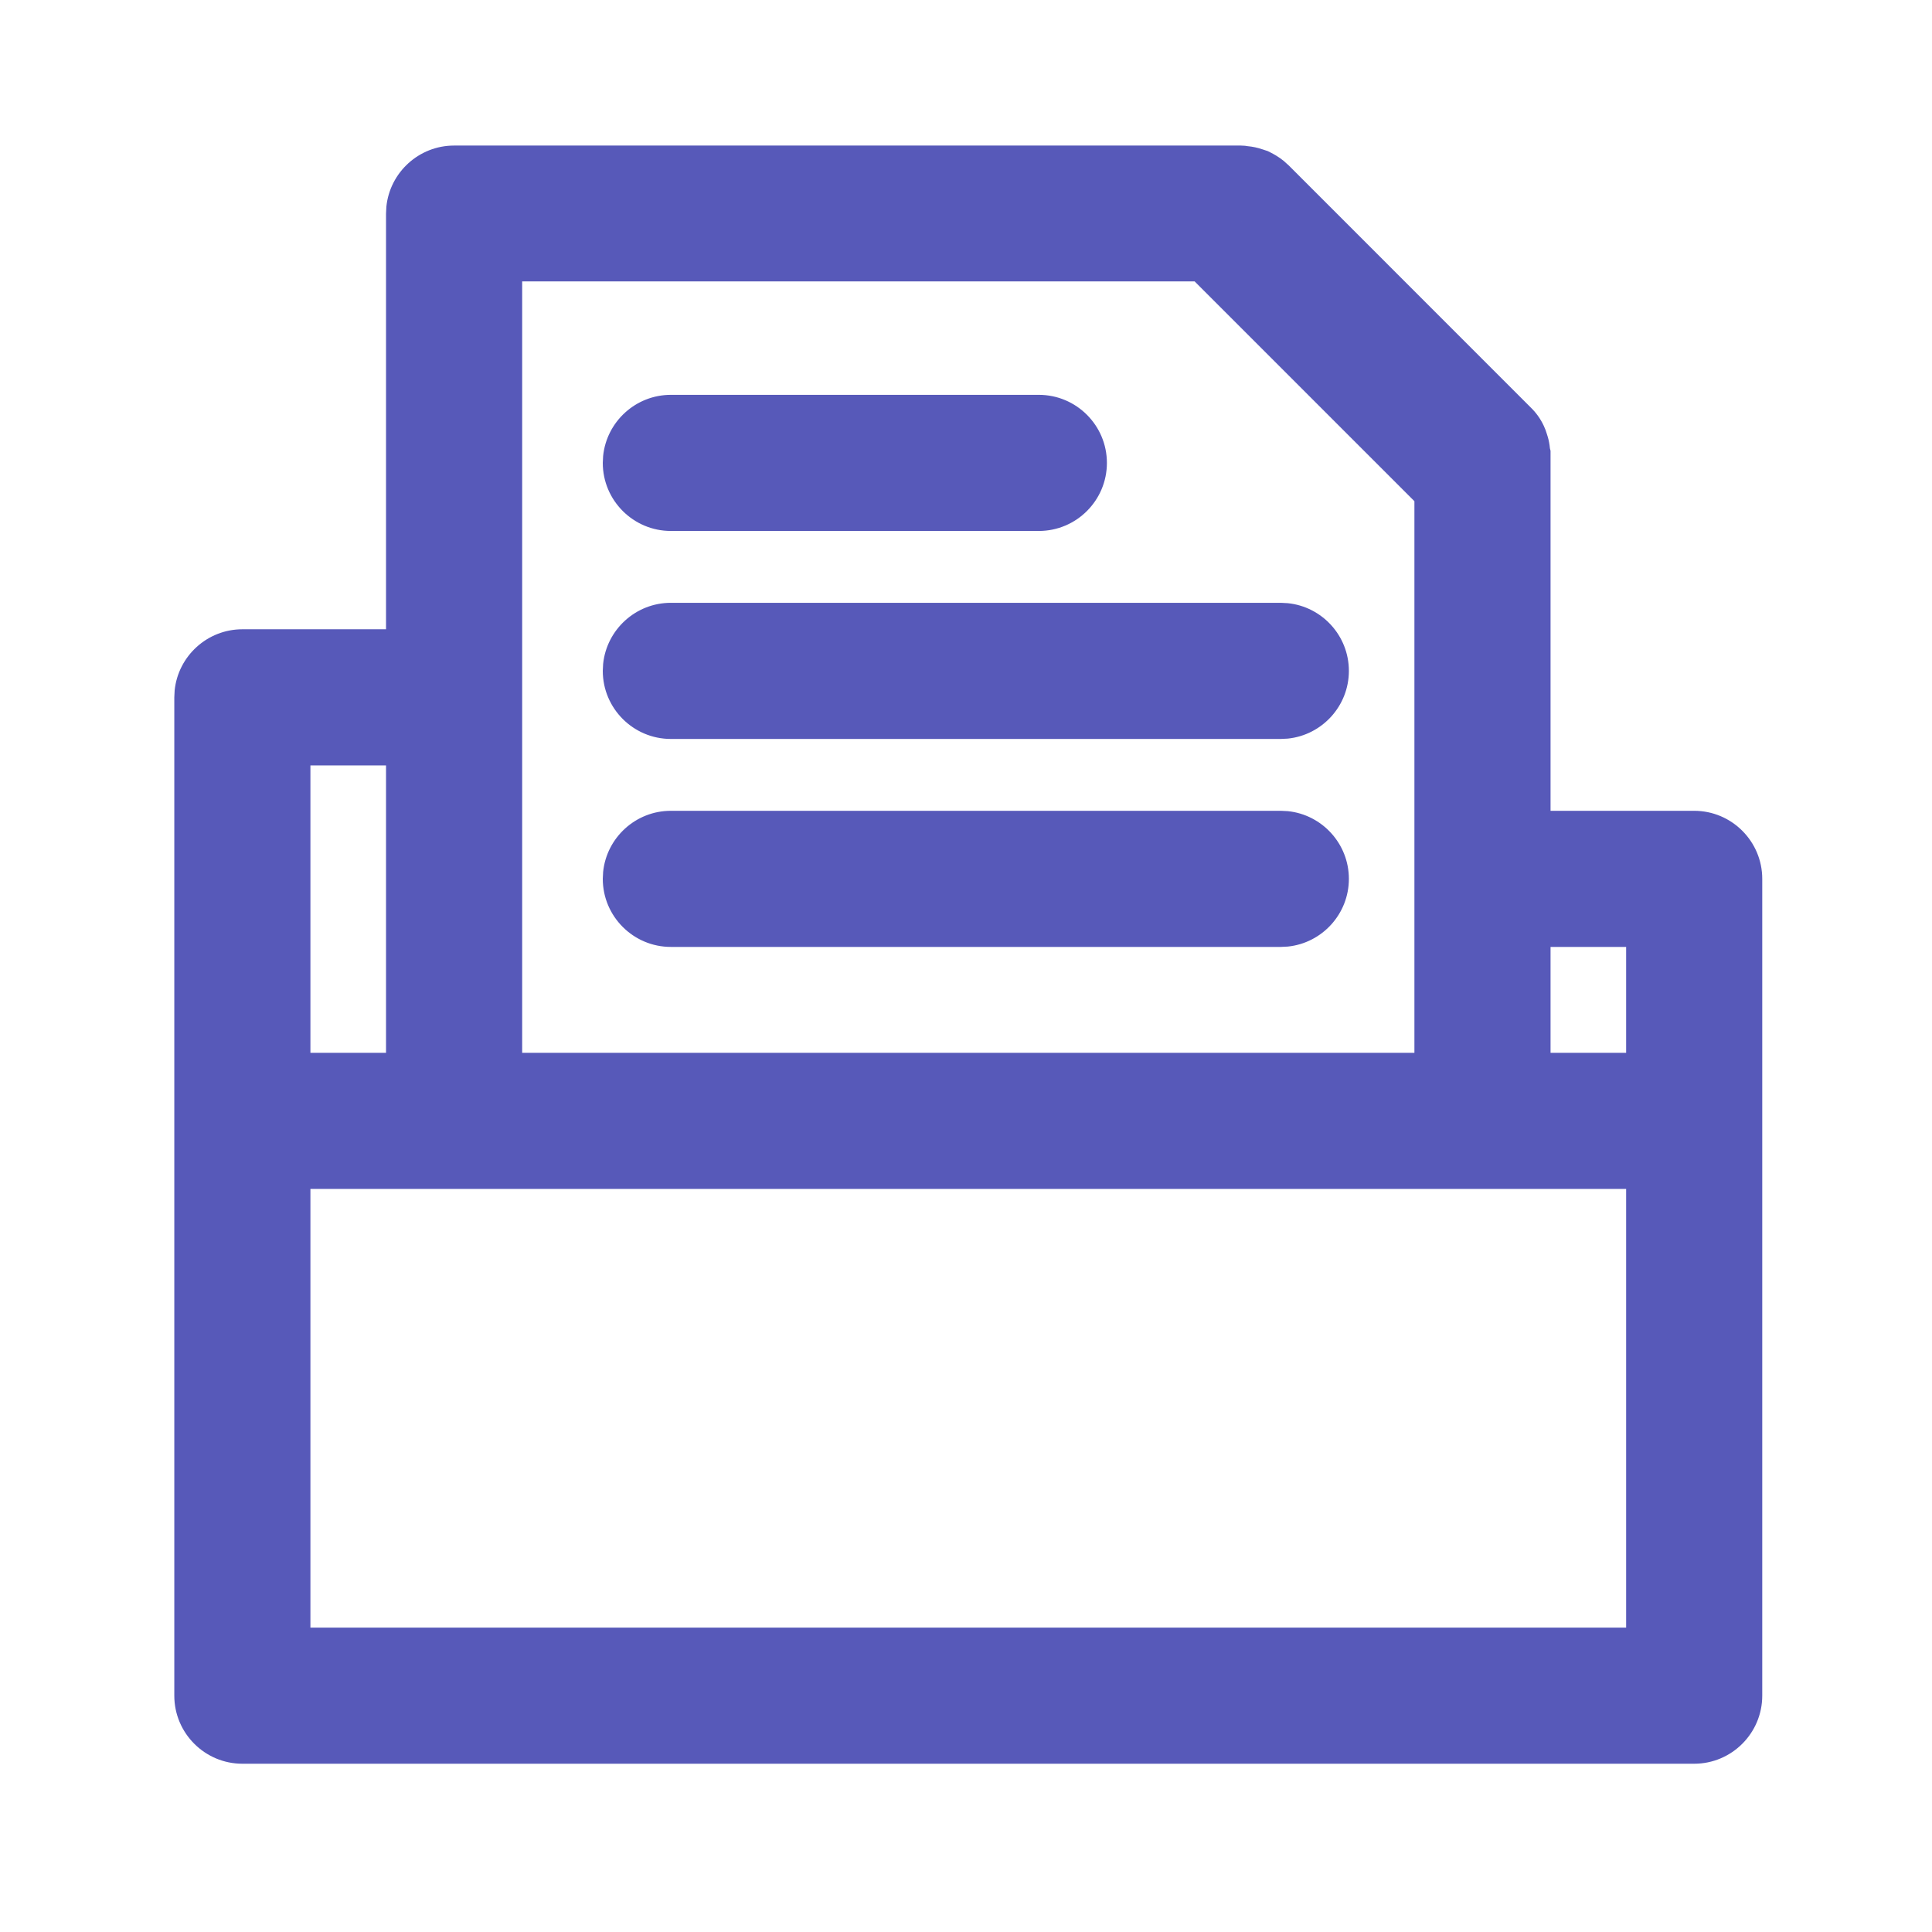 <svg width="73" height="73" viewBox="0 0 73 73" fill="none" xmlns="http://www.w3.org/2000/svg">
<path d="M47.044 5.508C47.077 5.512 47.107 5.518 47.132 5.522C47.328 5.539 47.519 5.58 47.7 5.643L47.701 5.642L47.804 5.677L47.9 5.708L47.991 5.754C48.125 5.821 48.308 5.921 48.5 6.076L48.694 6.25L57.836 15.394C58.041 15.593 58.209 15.827 58.329 16.085L58.38 16.204L58.396 16.242L58.409 16.28L58.443 16.383L58.444 16.386L58.487 16.523C58.519 16.636 58.549 16.778 58.564 16.942L58.587 17.034V30.636H64.014C65.432 30.636 66.586 31.79 66.586 33.207V64.07C66.586 65.488 65.432 66.642 64.014 66.642H9.158C7.74 66.642 6.586 65.488 6.586 64.07V26.349L6.599 26.087C6.731 24.792 7.829 23.777 9.158 23.777H14.586V8.072L14.599 7.809C14.731 6.514 15.829 5.5 17.158 5.5H46.885L47.044 5.508ZM11.729 61.499H61.443V44.923H11.729V61.499ZM11.729 39.78H14.586V28.921H11.729V39.78ZM19.73 39.78H53.443V18.938L45.138 10.632H19.73V39.78ZM58.587 39.78H61.443V35.779H58.587V39.78ZM48.659 30.649C49.954 30.781 50.967 31.88 50.967 33.207C50.967 34.535 49.954 35.633 48.659 35.766L48.396 35.779H25.348C23.931 35.779 22.776 34.625 22.776 33.207L22.789 32.945C22.921 31.65 24.019 30.636 25.348 30.636H48.396L48.659 30.649ZM48.659 22.791C49.954 22.923 50.967 24.021 50.967 25.349C50.967 26.677 49.954 27.775 48.659 27.908L48.396 27.921H25.348C23.931 27.921 22.776 26.767 22.776 25.349L22.789 25.087C22.921 23.792 24.019 22.777 25.348 22.777H48.396L48.659 22.791ZM39.252 14.919C40.67 14.919 41.824 16.073 41.824 17.491C41.824 18.909 40.67 20.062 39.252 20.062H25.348C23.931 20.062 22.776 18.909 22.776 17.491L22.789 17.229C22.921 15.934 24.019 14.919 25.348 14.919H39.252ZM46.913 8.367L46.918 8.368V8.366C46.916 8.366 46.914 8.366 46.911 8.366L46.913 8.367ZM47.255 5.546C47.258 5.546 47.251 5.545 47.243 5.543H47.24C47.248 5.545 47.255 5.546 47.255 5.546ZM47.096 5.52L47.095 5.519C47.091 5.518 47.087 5.519 47.084 5.519C47.088 5.519 47.092 5.519 47.096 5.52Z" fill="#5759B9"/>
</svg>
